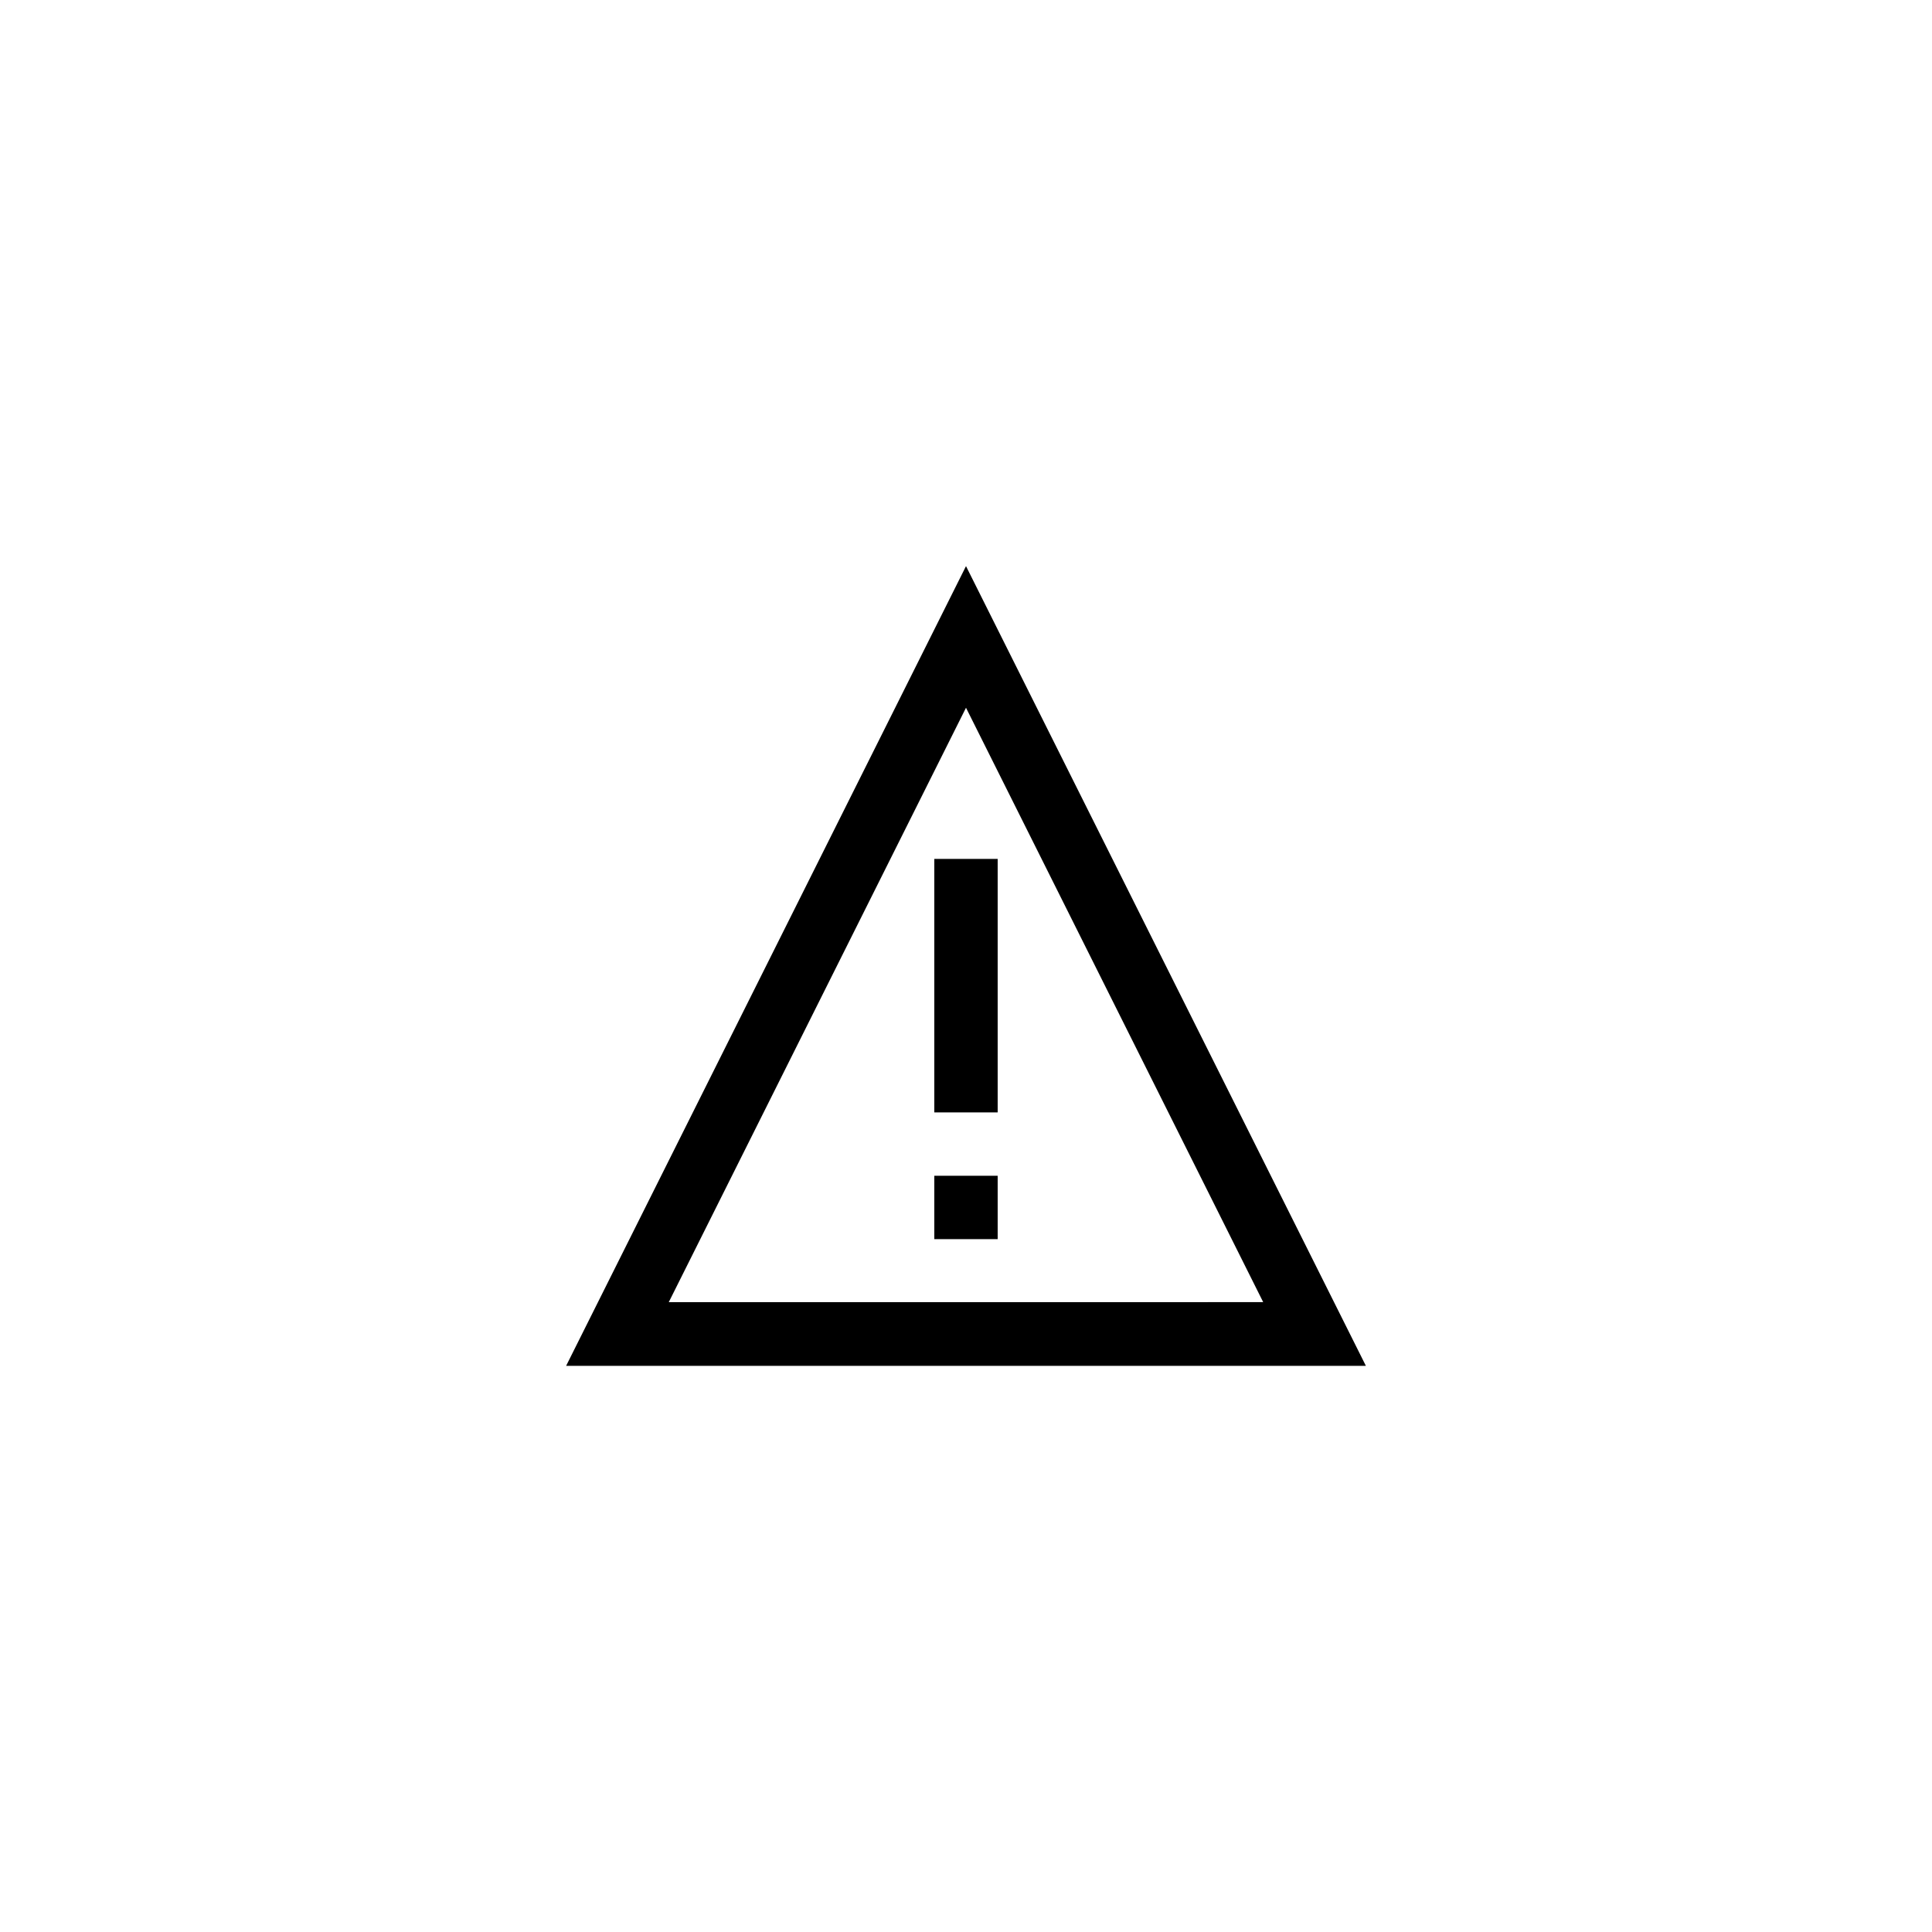<?xml version="1.0" encoding="UTF-8"?>
<!-- Uploaded to: ICON Repo, www.iconrepo.com, Generator: ICON Repo Mixer Tools -->
<svg fill="#000000" width="800px" height="800px" version="1.1" viewBox="144 144 512 512" xmlns="http://www.w3.org/2000/svg">
 <g>
  <path d="m400 294.03-105.97 211.93h211.94zm0 37.531 78.762 157.52-157.53 0.004z"/>
  <path d="m391.6 371.62h16.793v67.176h-16.793z"/>
  <path d="m391.6 455.59h16.793v16.793h-16.793z"/>
 </g>
</svg>